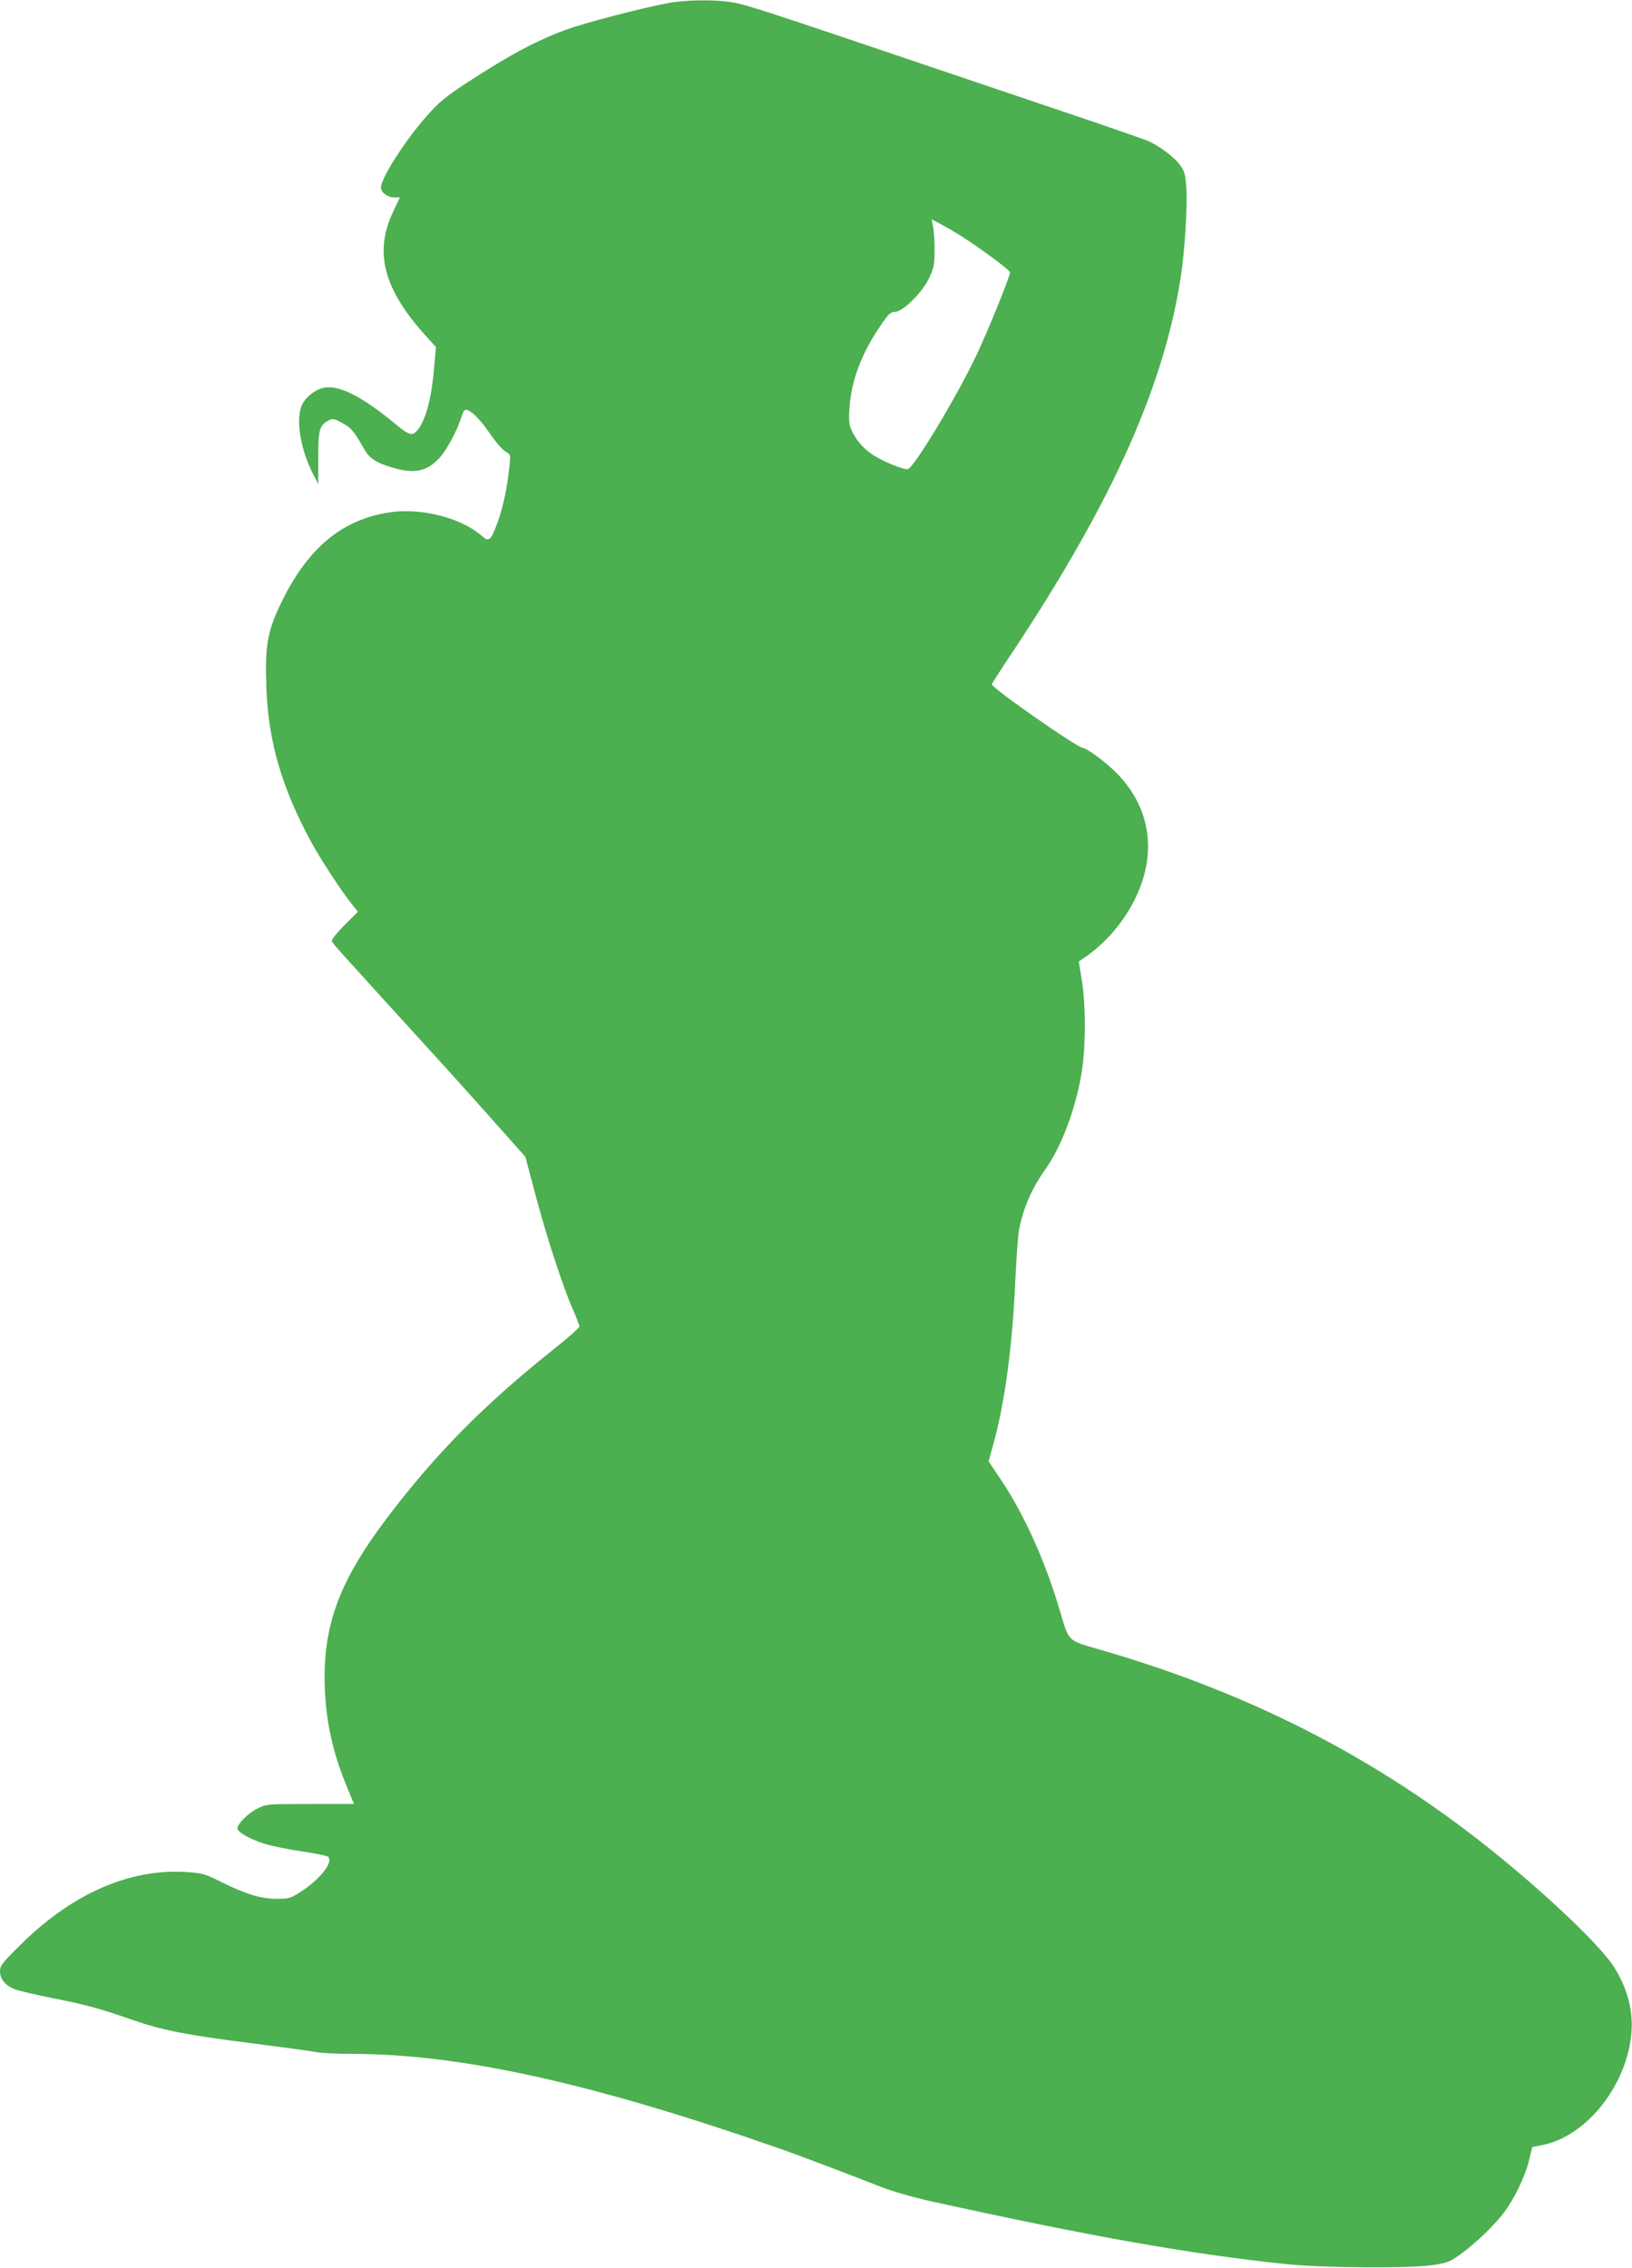 <?xml version="1.0" standalone="no"?>
<!DOCTYPE svg PUBLIC "-//W3C//DTD SVG 20010904//EN"
 "http://www.w3.org/TR/2001/REC-SVG-20010904/DTD/svg10.dtd">
<svg version="1.0" xmlns="http://www.w3.org/2000/svg"
 width="921pt" height="1280pt" viewBox="0 0 921 1280"
 preserveAspectRatio="xMidYMid meet">
<g transform="translate(0,1280) scale(0.1,-0.1)"
fill="#4caf50" stroke="none">
<path d="M3811 12789 c-89 -10 -436 -97 -579 -144 -180 -60 -341 -145 -605
-317 -114 -75 -151 -106 -218 -182 -122 -137 -259 -351 -259 -404 0 -28 37
-56 74 -56 l33 0 -38 -80 c-110 -232 -54 -441 191 -709 l50 -55 -10 -117 c-16
-183 -49 -302 -98 -357 -24 -28 -47 -22 -109 30 -203 169 -336 235 -423 212
-52 -14 -106 -62 -121 -108 -29 -87 1 -249 70 -381 l27 -53 0 144 c-1 159 7
189 56 214 27 14 32 13 80 -13 50 -27 66 -47 122 -145 31 -55 67 -79 162 -107
124 -37 195 -21 266 57 39 43 96 149 118 217 7 22 16 44 20 49 18 19 83 -39
140 -124 33 -49 74 -97 91 -107 31 -18 31 -18 24 -83 -11 -114 -35 -229 -66
-315 -40 -109 -49 -116 -94 -76 -111 97 -333 155 -508 131 -268 -37 -464 -196
-612 -495 -85 -172 -100 -248 -92 -490 10 -307 87 -571 255 -880 49 -90 171
-277 226 -345 l36 -45 -77 -77 c-45 -45 -74 -82 -70 -90 5 -13 45 -57 493
-549 133 -145 322 -355 420 -466 l179 -201 54 -204 c63 -238 153 -516 210
-648 23 -51 41 -99 41 -106 0 -6 -64 -63 -142 -125 -397 -316 -671 -594 -947
-959 -270 -358 -361 -609 -348 -957 8 -201 48 -374 132 -574 l33 -79 -247 0
c-246 0 -247 0 -299 -26 -51 -25 -112 -86 -112 -111 0 -22 73 -63 155 -88 44
-13 140 -33 213 -43 74 -11 138 -24 144 -30 31 -31 -48 -130 -162 -202 -50
-32 -61 -35 -130 -35 -90 1 -173 26 -313 96 -92 46 -106 49 -195 55 -321 21
-648 -123 -939 -413 -100 -99 -113 -116 -113 -146 0 -45 29 -80 82 -102 24 -9
122 -32 218 -51 188 -37 269 -60 450 -123 167 -58 305 -85 670 -131 179 -23
343 -45 365 -50 22 -5 114 -10 205 -10 618 -1 1371 -169 2440 -545 85 -30 407
-152 540 -205 64 -25 176 -58 285 -82 903 -199 1465 -298 2000 -354 204 -22
699 -25 830 -6 80 12 96 18 154 59 86 62 191 162 248 237 60 79 122 209 143
299 l17 71 60 12 c249 51 477 340 500 636 10 128 -26 257 -103 375 -97 146
-490 508 -837 769 -610 460 -1281 791 -2066 1017 -180 52 -167 40 -221 222
-81 274 -199 536 -325 725 l-76 114 25 90 c66 234 110 561 126 936 6 124 15
250 21 280 24 124 70 230 146 338 91 128 168 329 204 531 27 148 28 388 4 541
l-17 104 23 16 c150 99 273 257 332 427 78 227 28 449 -142 621 -58 59 -170
142 -191 142 -30 0 -518 341 -513 359 1 4 55 88 121 187 562 848 854 1501 947
2121 22 147 37 397 30 495 -6 79 -10 92 -40 132 -35 45 -118 106 -182 133 -21
8 -155 55 -298 104 -143 48 -541 183 -885 299 -1019 345 -1090 368 -1173 379
-89 12 -199 12 -306 0z m1574 -1297 c106 -62 315 -215 315 -229 0 -23 -124
-329 -188 -464 -109 -231 -349 -631 -388 -646 -18 -7 -136 40 -196 79 -54 34
-101 88 -124 145 -13 29 -15 57 -10 123 11 156 69 309 179 468 41 60 54 72 77
72 44 0 152 106 192 188 28 60 32 77 32 157 1 50 -3 109 -8 133 l-8 44 33 -17
c19 -10 61 -33 94 -53z"/>
</g>
</svg>
